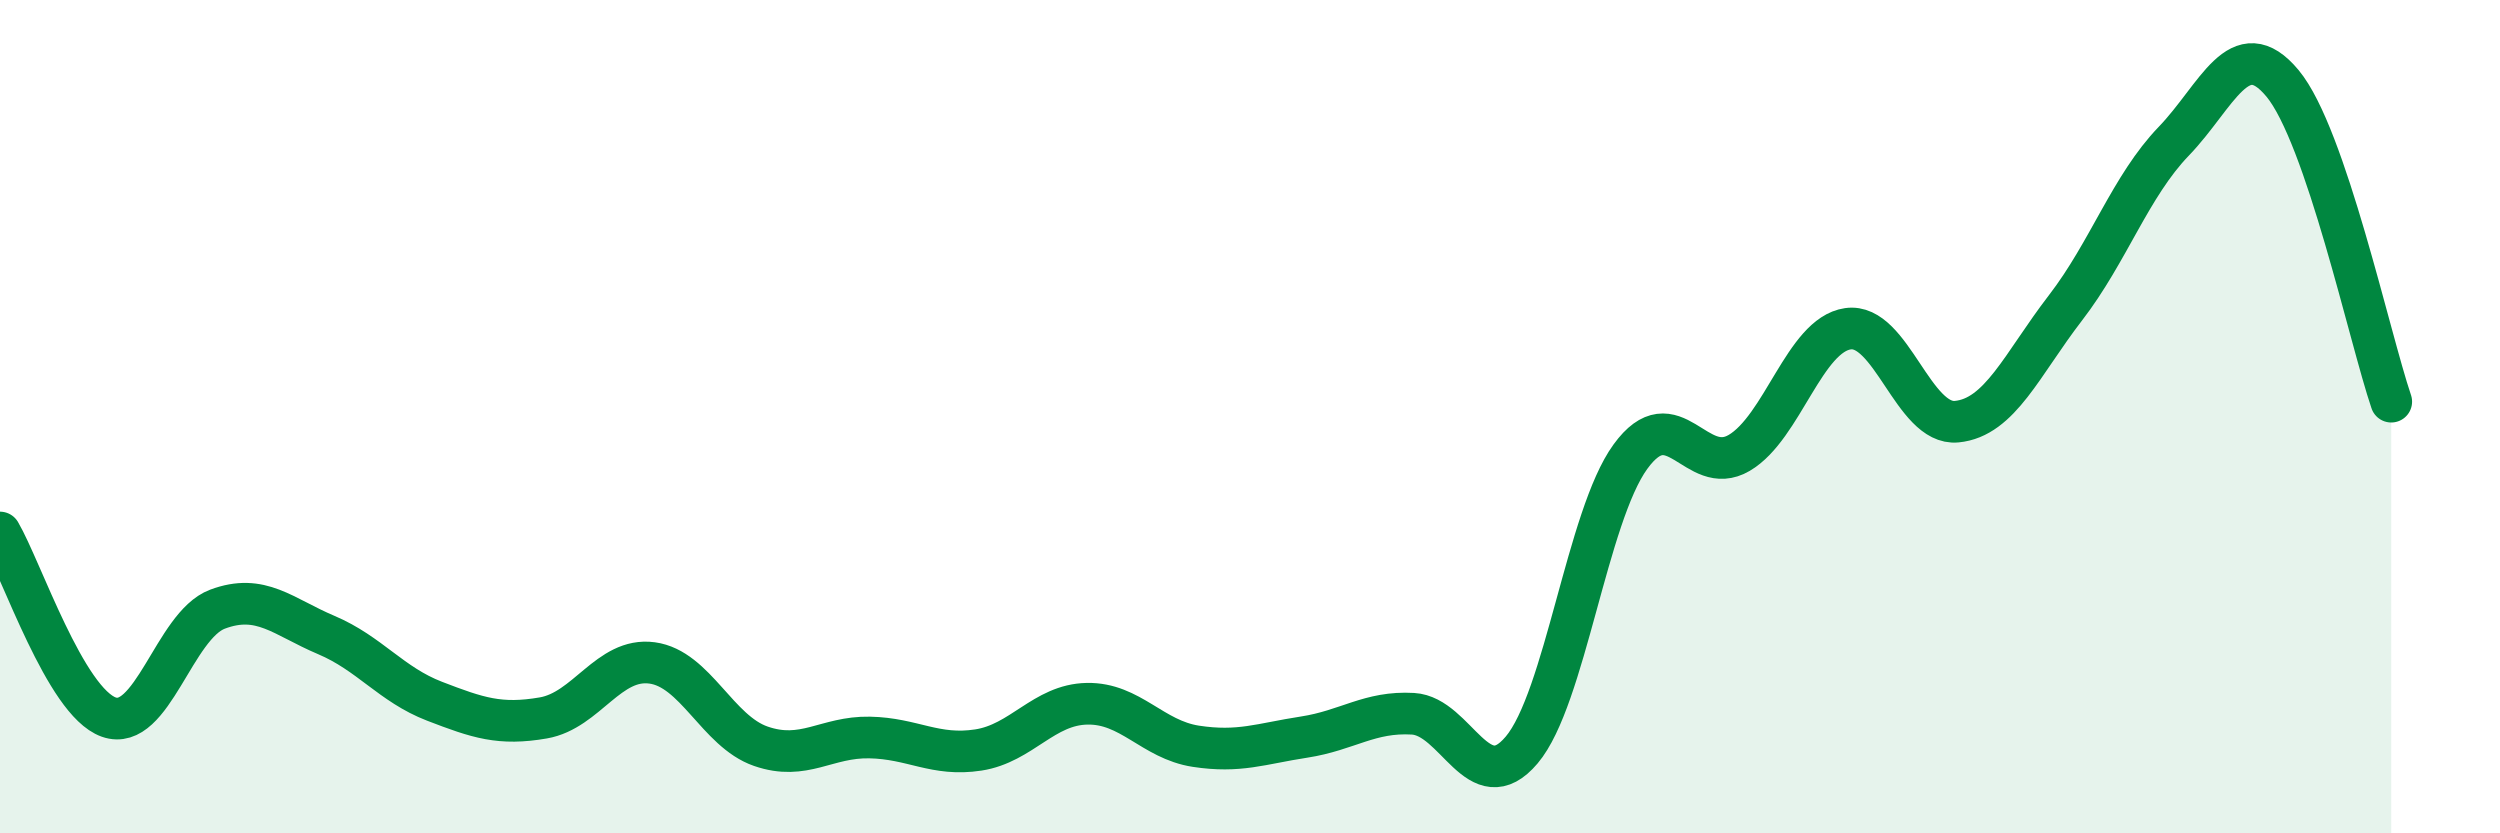 
    <svg width="60" height="20" viewBox="0 0 60 20" xmlns="http://www.w3.org/2000/svg">
      <path
        d="M 0,12.78 C 0.52,13.67 1.57,16.84 2.61,17.21 C 3.65,17.58 4.18,15.01 5.22,14.62 C 6.26,14.23 6.79,14.8 7.83,15.24 C 8.87,15.68 9.39,16.43 10.43,16.83 C 11.47,17.23 12,17.41 13.04,17.23 C 14.08,17.05 14.61,15.77 15.65,15.91 C 16.69,16.05 17.22,17.55 18.26,17.91 C 19.3,18.27 19.83,17.68 20.87,17.7 C 21.91,17.72 22.44,18.16 23.48,18 C 24.52,17.84 25.05,16.91 26.09,16.89 C 27.13,16.87 27.66,17.75 28.7,17.91 C 29.74,18.07 30.26,17.85 31.3,17.69 C 32.34,17.53 32.87,17.07 33.91,17.13 C 34.95,17.19 35.48,19.23 36.52,18 C 37.56,16.77 38.09,12.39 39.13,10.96 C 40.17,9.53 40.7,11.48 41.74,10.87 C 42.78,10.26 43.31,8.04 44.35,7.89 C 45.39,7.74 45.92,10.22 46.96,10.12 C 48,10.02 48.53,8.74 49.57,7.39 C 50.61,6.04 51.13,4.47 52.17,3.39 C 53.21,2.31 53.74,0.75 54.78,2 C 55.82,3.25 56.87,8.11 57.39,9.64L57.39 20L0 20Z"
        fill="#008740"
        opacity="0.1"
        stroke-linecap="round"
        stroke-linejoin="round"
      />
      <path
        d="M 0,12.78 C 0.52,13.67 1.57,16.84 2.61,17.21 C 3.65,17.58 4.18,15.01 5.22,14.62 C 6.26,14.23 6.79,14.8 7.83,15.24 C 8.87,15.68 9.39,16.43 10.43,16.83 C 11.47,17.23 12,17.41 13.04,17.23 C 14.08,17.05 14.61,15.77 15.65,15.91 C 16.69,16.05 17.22,17.55 18.26,17.91 C 19.3,18.27 19.83,17.68 20.87,17.7 C 21.91,17.72 22.44,18.16 23.48,18 C 24.52,17.84 25.05,16.91 26.09,16.89 C 27.13,16.87 27.66,17.75 28.7,17.91 C 29.74,18.07 30.26,17.85 31.3,17.69 C 32.34,17.53 32.87,17.07 33.91,17.13 C 34.95,17.19 35.48,19.23 36.52,18 C 37.56,16.77 38.09,12.39 39.13,10.96 C 40.17,9.53 40.7,11.48 41.74,10.87 C 42.78,10.26 43.31,8.04 44.35,7.89 C 45.39,7.74 45.92,10.22 46.96,10.12 C 48,10.02 48.53,8.74 49.57,7.39 C 50.61,6.04 51.13,4.47 52.17,3.39 C 53.21,2.31 53.74,0.75 54.78,2 C 55.82,3.25 56.87,8.11 57.39,9.64"
        stroke="#008740"
        stroke-width="1"
        fill="none"
        stroke-linecap="round"
        stroke-linejoin="round"
      />
    </svg>
  